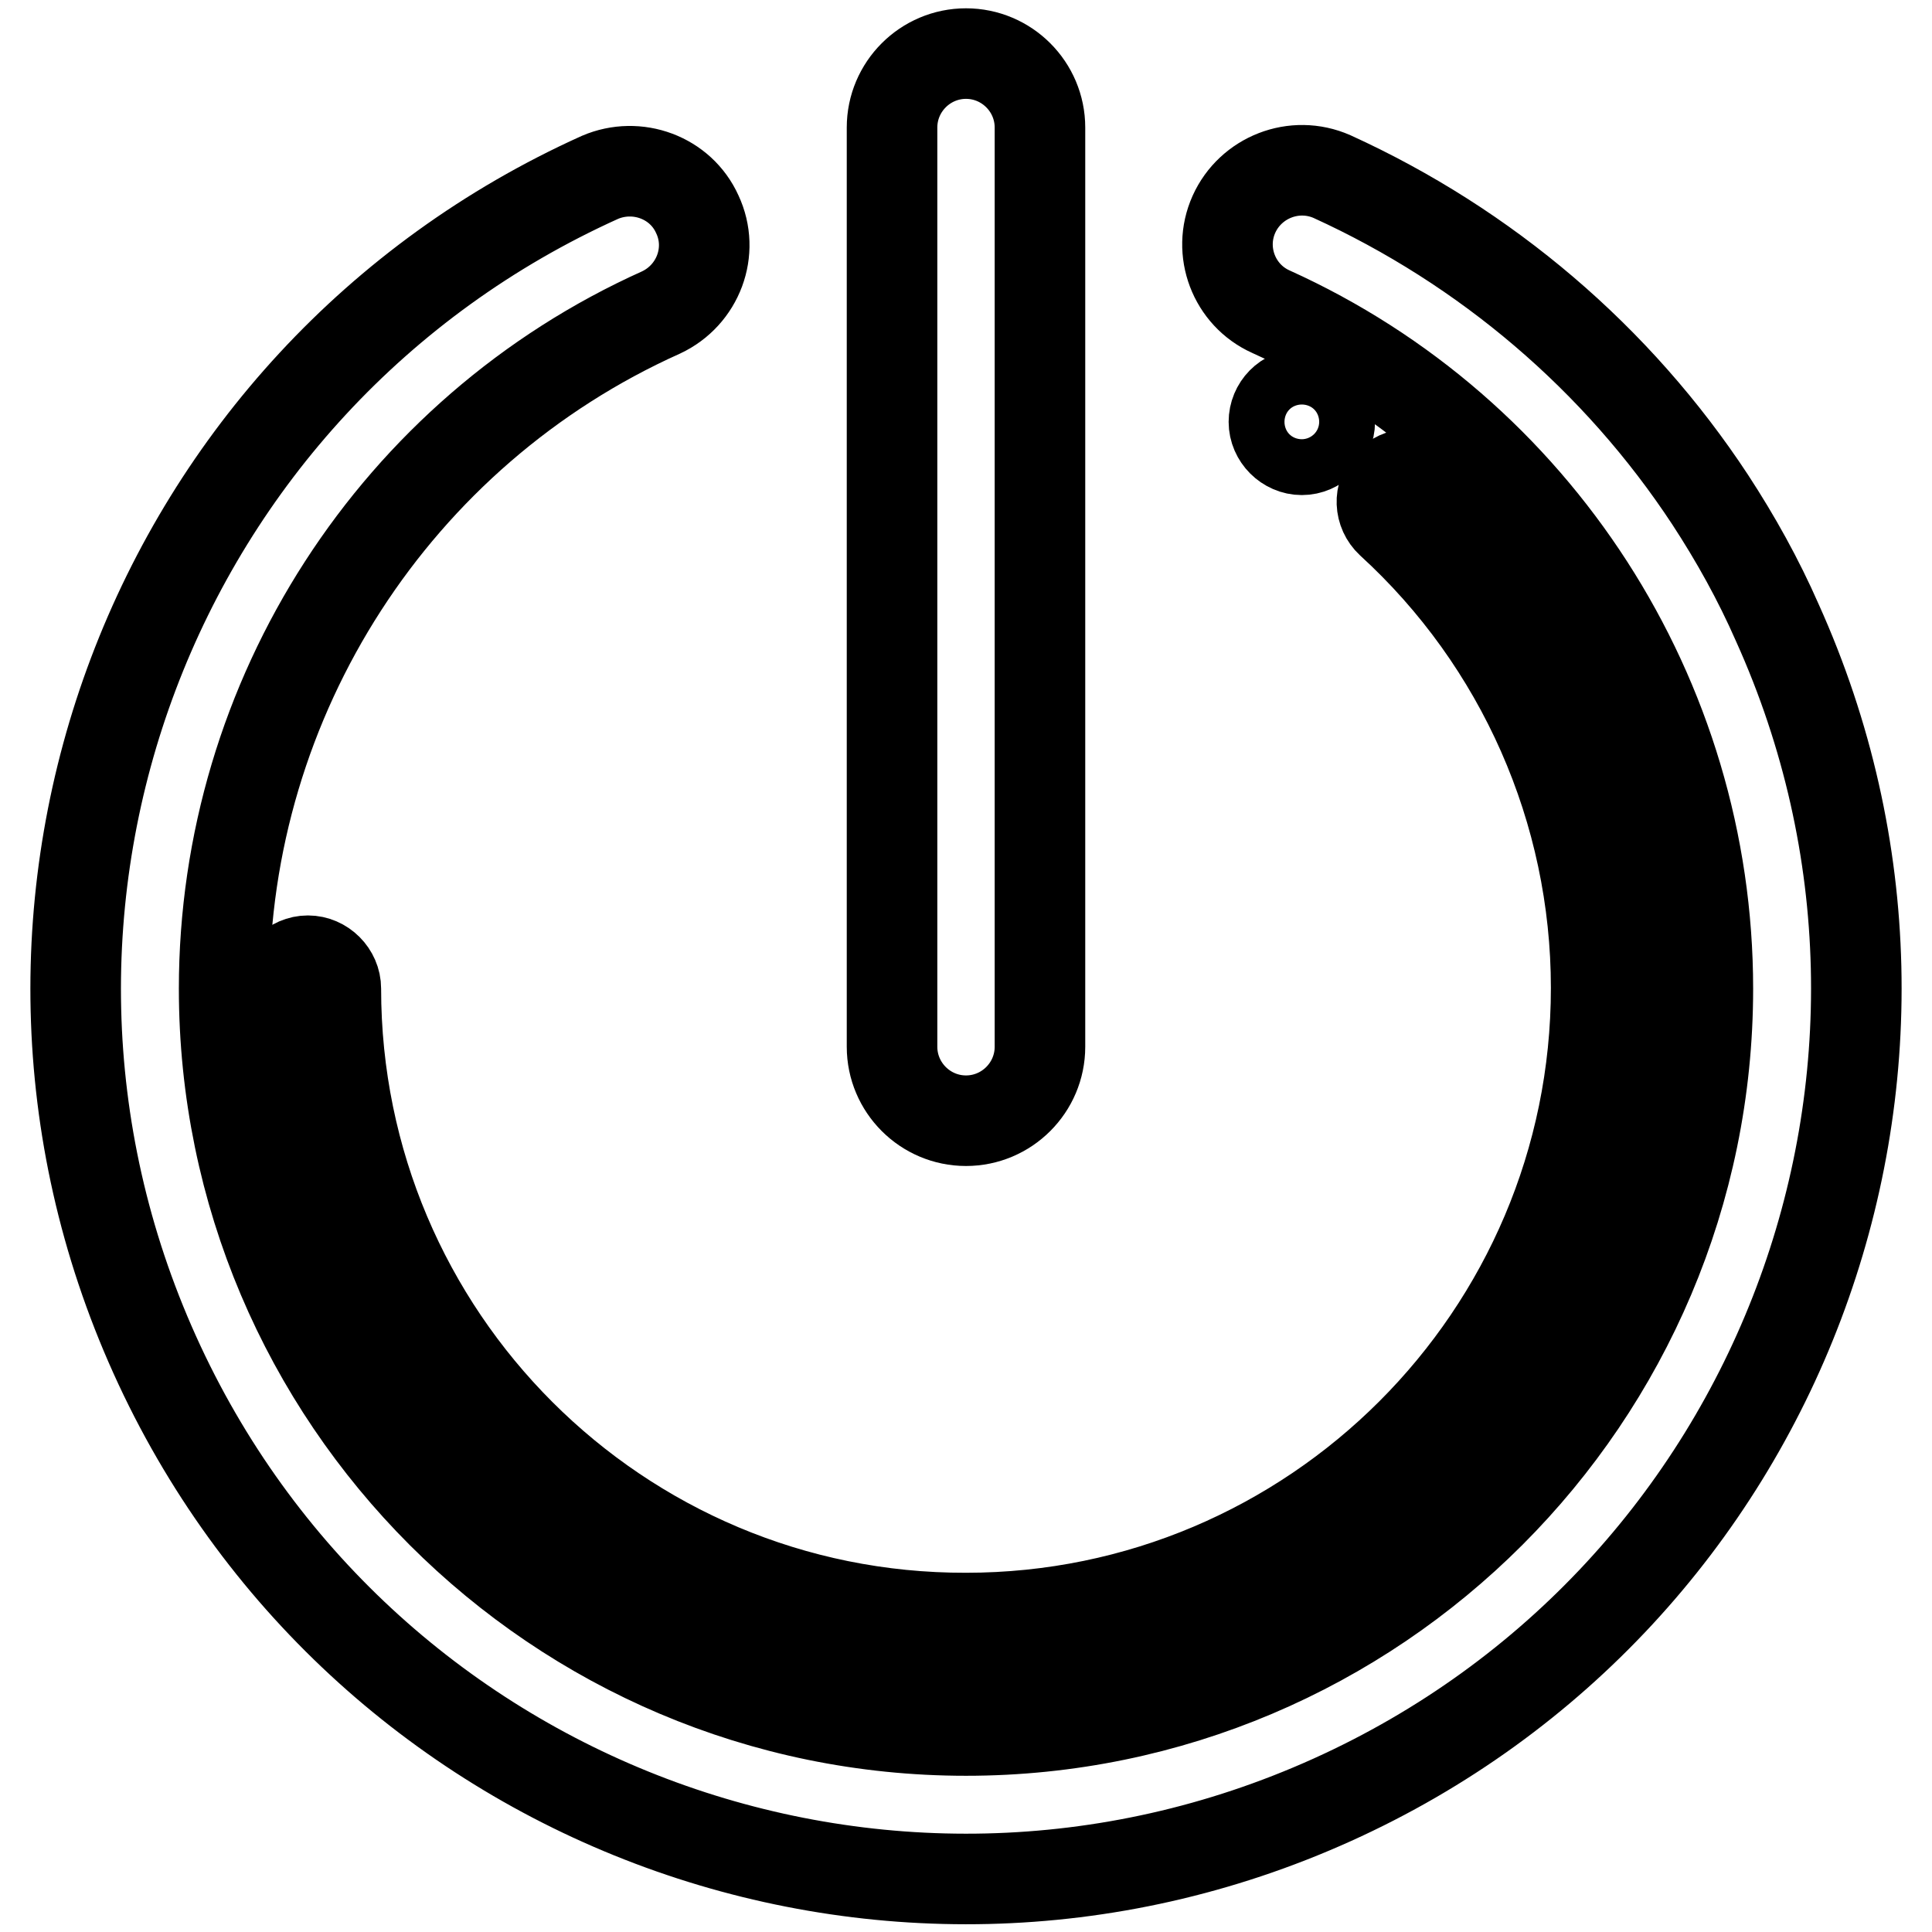 <?xml version="1.0" encoding="utf-8"?>
<!-- Svg Vector Icons : http://www.onlinewebfonts.com/icon -->
<!DOCTYPE svg PUBLIC "-//W3C//DTD SVG 1.1//EN" "http://www.w3.org/Graphics/SVG/1.1/DTD/svg11.dtd">
<svg version="1.1" xmlns="http://www.w3.org/2000/svg" xmlns:xlink="http://www.w3.org/1999/xlink" x="0px" y="0px" viewBox="0 0 256 256" enable-background="new 0 0 256 256" xml:space="preserve">
<g> <path stroke-width="12" fill-opacity="0" stroke="#000000"  d="M226.6,66.2c-12.3-18.7-29.7-33.5-50.1-42.8c-5-2.2-10.8,0.1-13,5c-2.2,4.9,0,10.7,4.9,12.9 c35.2,15.9,57.9,51.1,57.9,89.7c0,54.2-44.1,98.3-98.3,98.3S29.7,185.2,29.7,131c0-38.6,22.7-73.8,57.9-89.6 c4.9-2.3,7.1-8.1,4.8-13c-2.2-4.9-8-7-12.9-4.9c-59.4,26.8-85.8,96.6-59,156c26.8,59.4,96.6,85.8,156,59 c59.4-26.8,85.8-96.6,59-156C233,76.8,230,71.4,226.6,66.2L226.6,66.2z"/> <path stroke-width="12" fill-opacity="0" stroke="#000000"  d="M44.5,131c0-2-1.7-3.7-3.7-3.7c-2,0-3.7,1.7-3.7,3.7c0,50.2,40.7,90.9,90.9,90.9 c50.2,0,90.9-40.7,90.9-90.9c0-25.6-10.7-50-29.6-67.2c-1.5-1.4-3.8-1.3-5.2,0.2c-1.4,1.5-1.3,3.8,0.2,5.2l0,0 c17.3,15.8,27.2,38.2,27.2,61.7c0,46.1-37.5,83.5-83.5,83.5C81.9,214.5,44.5,177.1,44.5,131z"/> <path stroke-width="12" fill-opacity="0" stroke="#000000"  d="M168.8,55.9c0,2,1.7,3.7,3.7,3.7c2,0,3.7-1.7,3.7-3.7s-1.7-3.7-3.7-3.7C170.4,52.2,168.8,53.9,168.8,55.9z" /> <path stroke-width="12" fill-opacity="0" stroke="#000000"  d="M128,148.5c5.4,0,9.8-4.4,9.8-9.8V16.9c0-5.4-4.4-9.8-9.8-9.8s-9.8,4.4-9.8,9.8v121.8 C118.2,144.1,122.6,148.5,128,148.5z"/></g>
</svg>